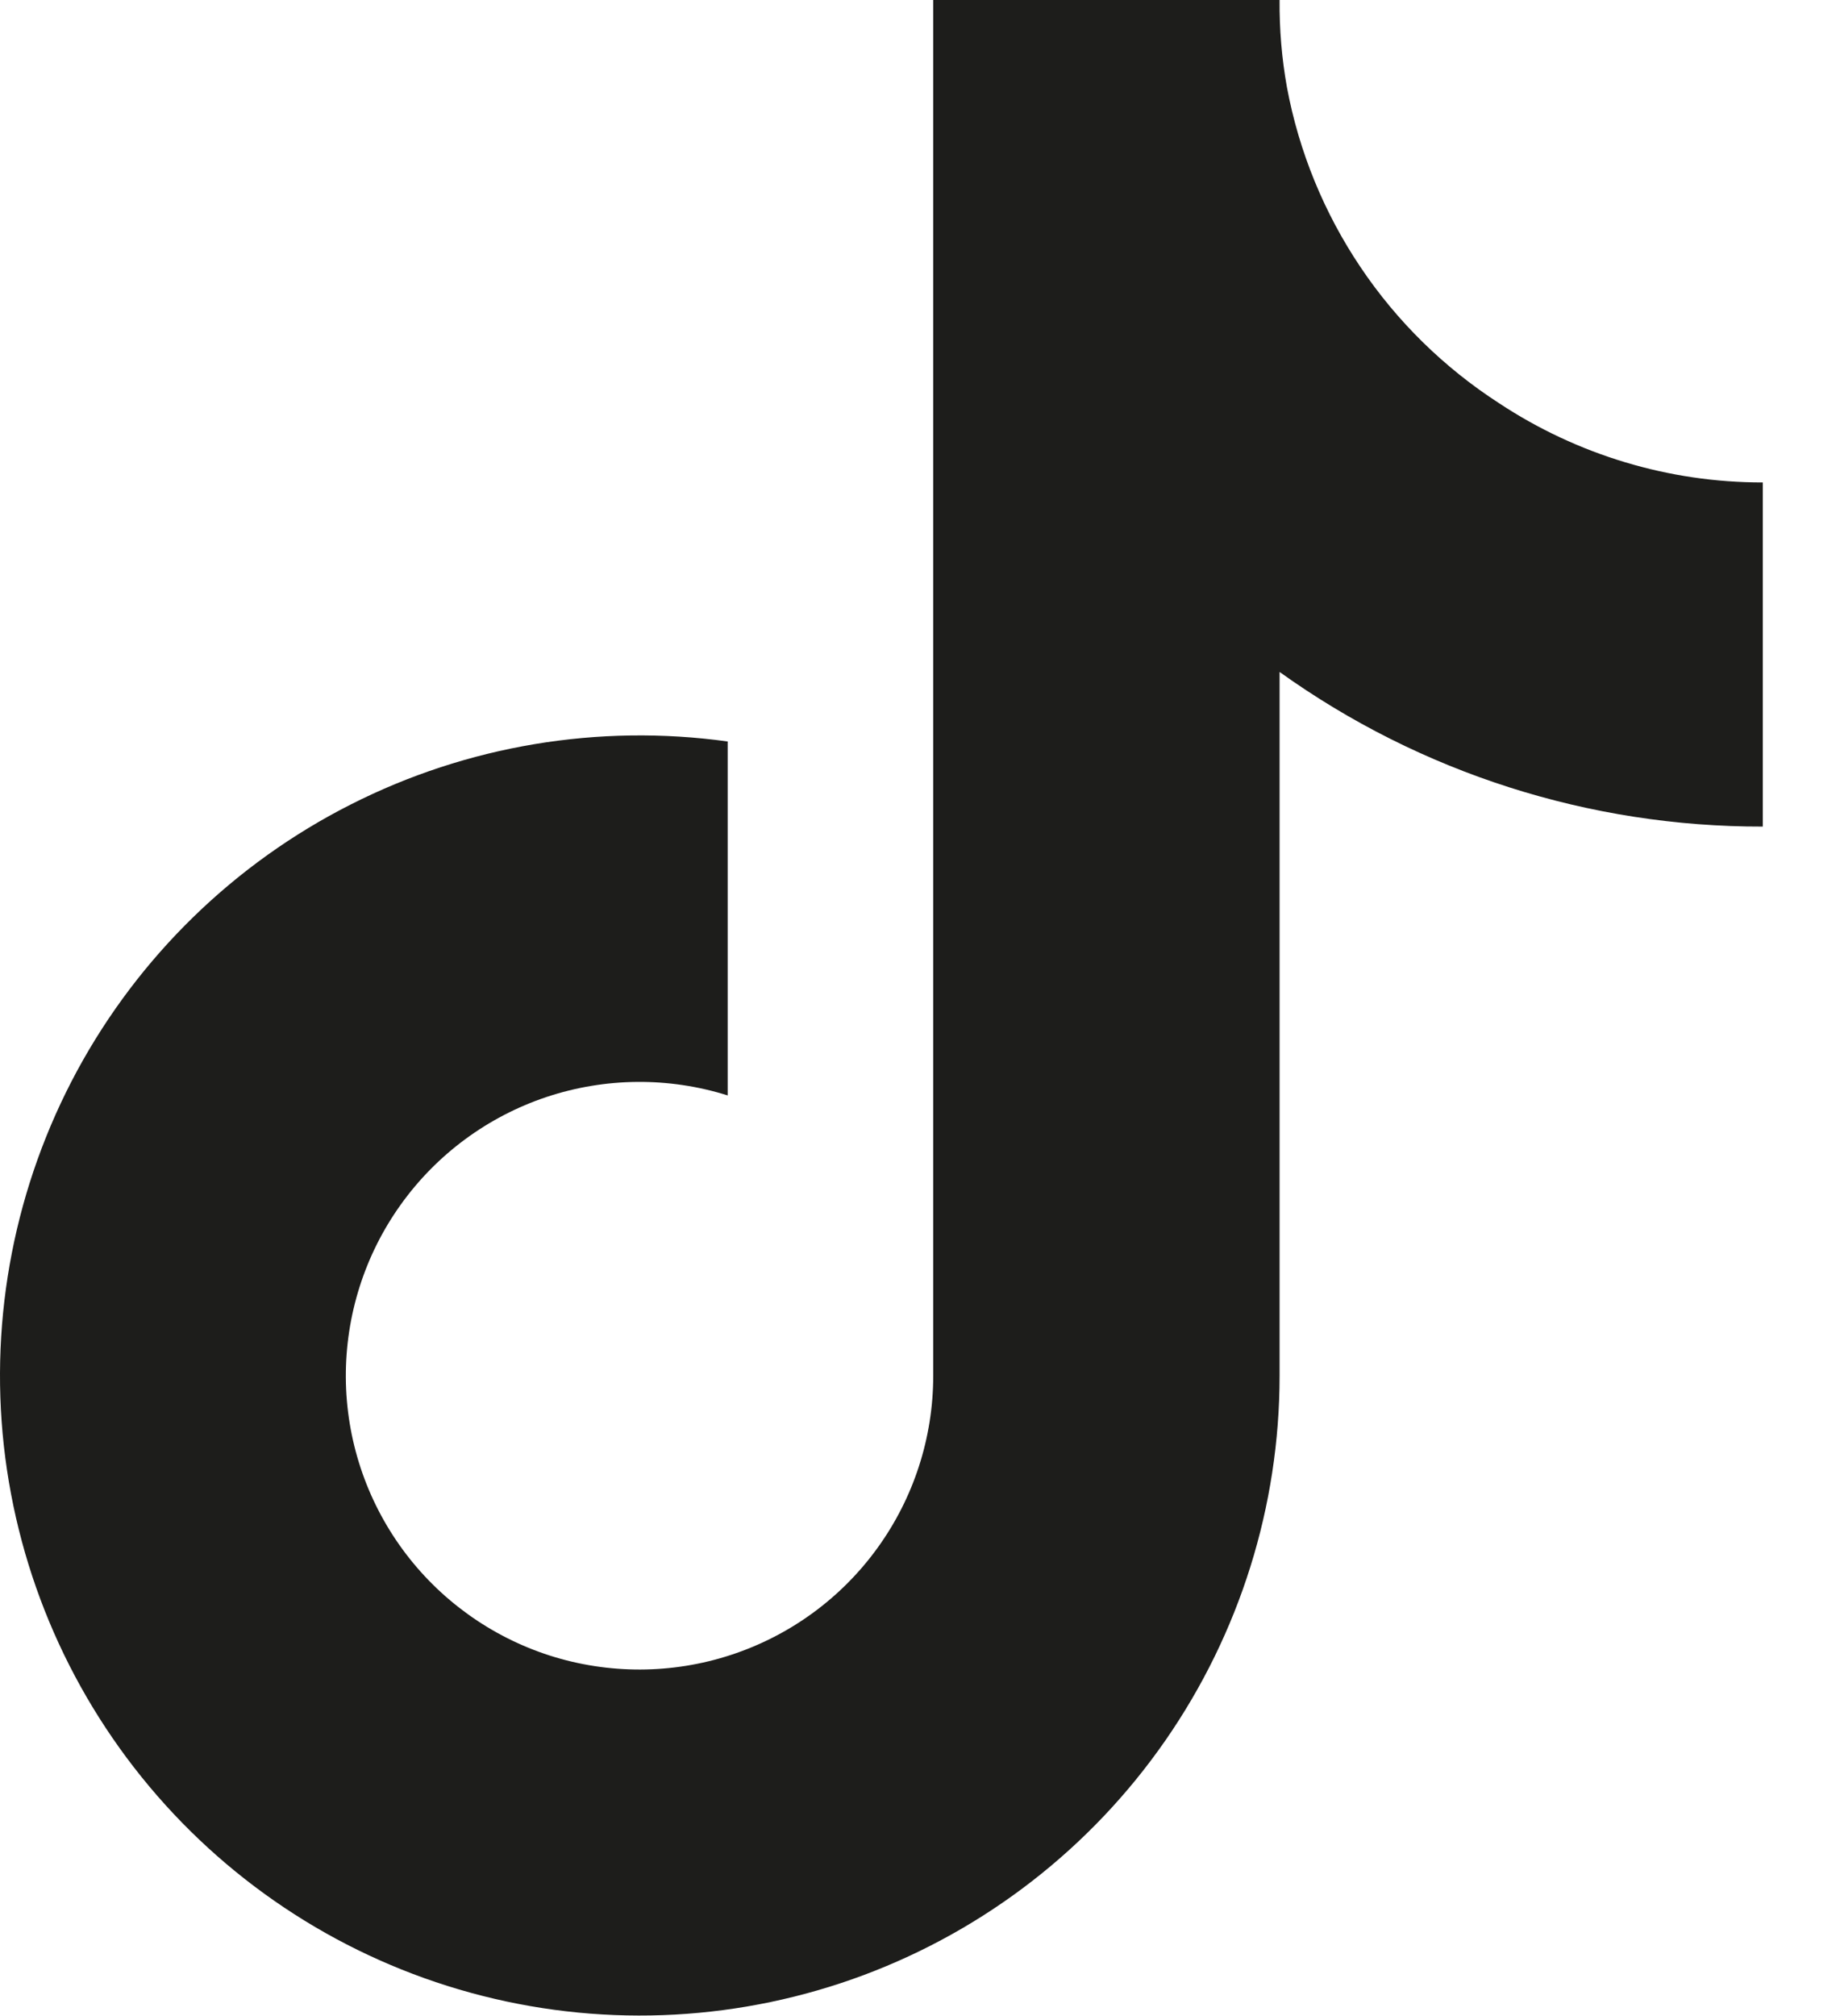 <svg width="21" height="23" viewBox="0 0 21 23" fill="none" xmlns="http://www.w3.org/2000/svg">
<path d="M20.119 9.43C18.142 9.434 16.212 8.818 14.604 7.666V15.695C14.604 17.182 14.149 18.633 13.301 19.855C12.454 21.076 11.253 22.01 9.861 22.531C8.468 23.052 6.949 23.136 5.508 22.77C4.067 22.405 2.771 21.608 1.795 20.487C0.818 19.365 0.208 17.973 0.044 16.495C-0.119 15.017 0.173 13.524 0.88 12.216C1.588 10.909 2.678 9.848 4.005 9.177C5.332 8.505 6.832 8.255 8.305 8.459V12.497C7.631 12.285 6.907 12.292 6.237 12.515C5.567 12.739 4.984 13.169 4.573 13.744C4.162 14.318 3.943 15.008 3.947 15.715C3.951 16.421 4.178 17.108 4.596 17.678C5.014 18.248 5.602 18.671 6.274 18.887C6.947 19.102 7.671 19.1 8.342 18.88C9.014 18.66 9.599 18.234 10.013 17.662C10.428 17.09 10.651 16.401 10.651 15.695V0H14.604C14.601 0.334 14.629 0.667 14.688 0.996C14.825 1.73 15.111 2.428 15.527 3.047C15.943 3.667 16.482 4.195 17.109 4.6C18.002 5.19 19.049 5.505 20.119 5.504V9.43Z" fill="#1D1D1B"/>
</svg>
